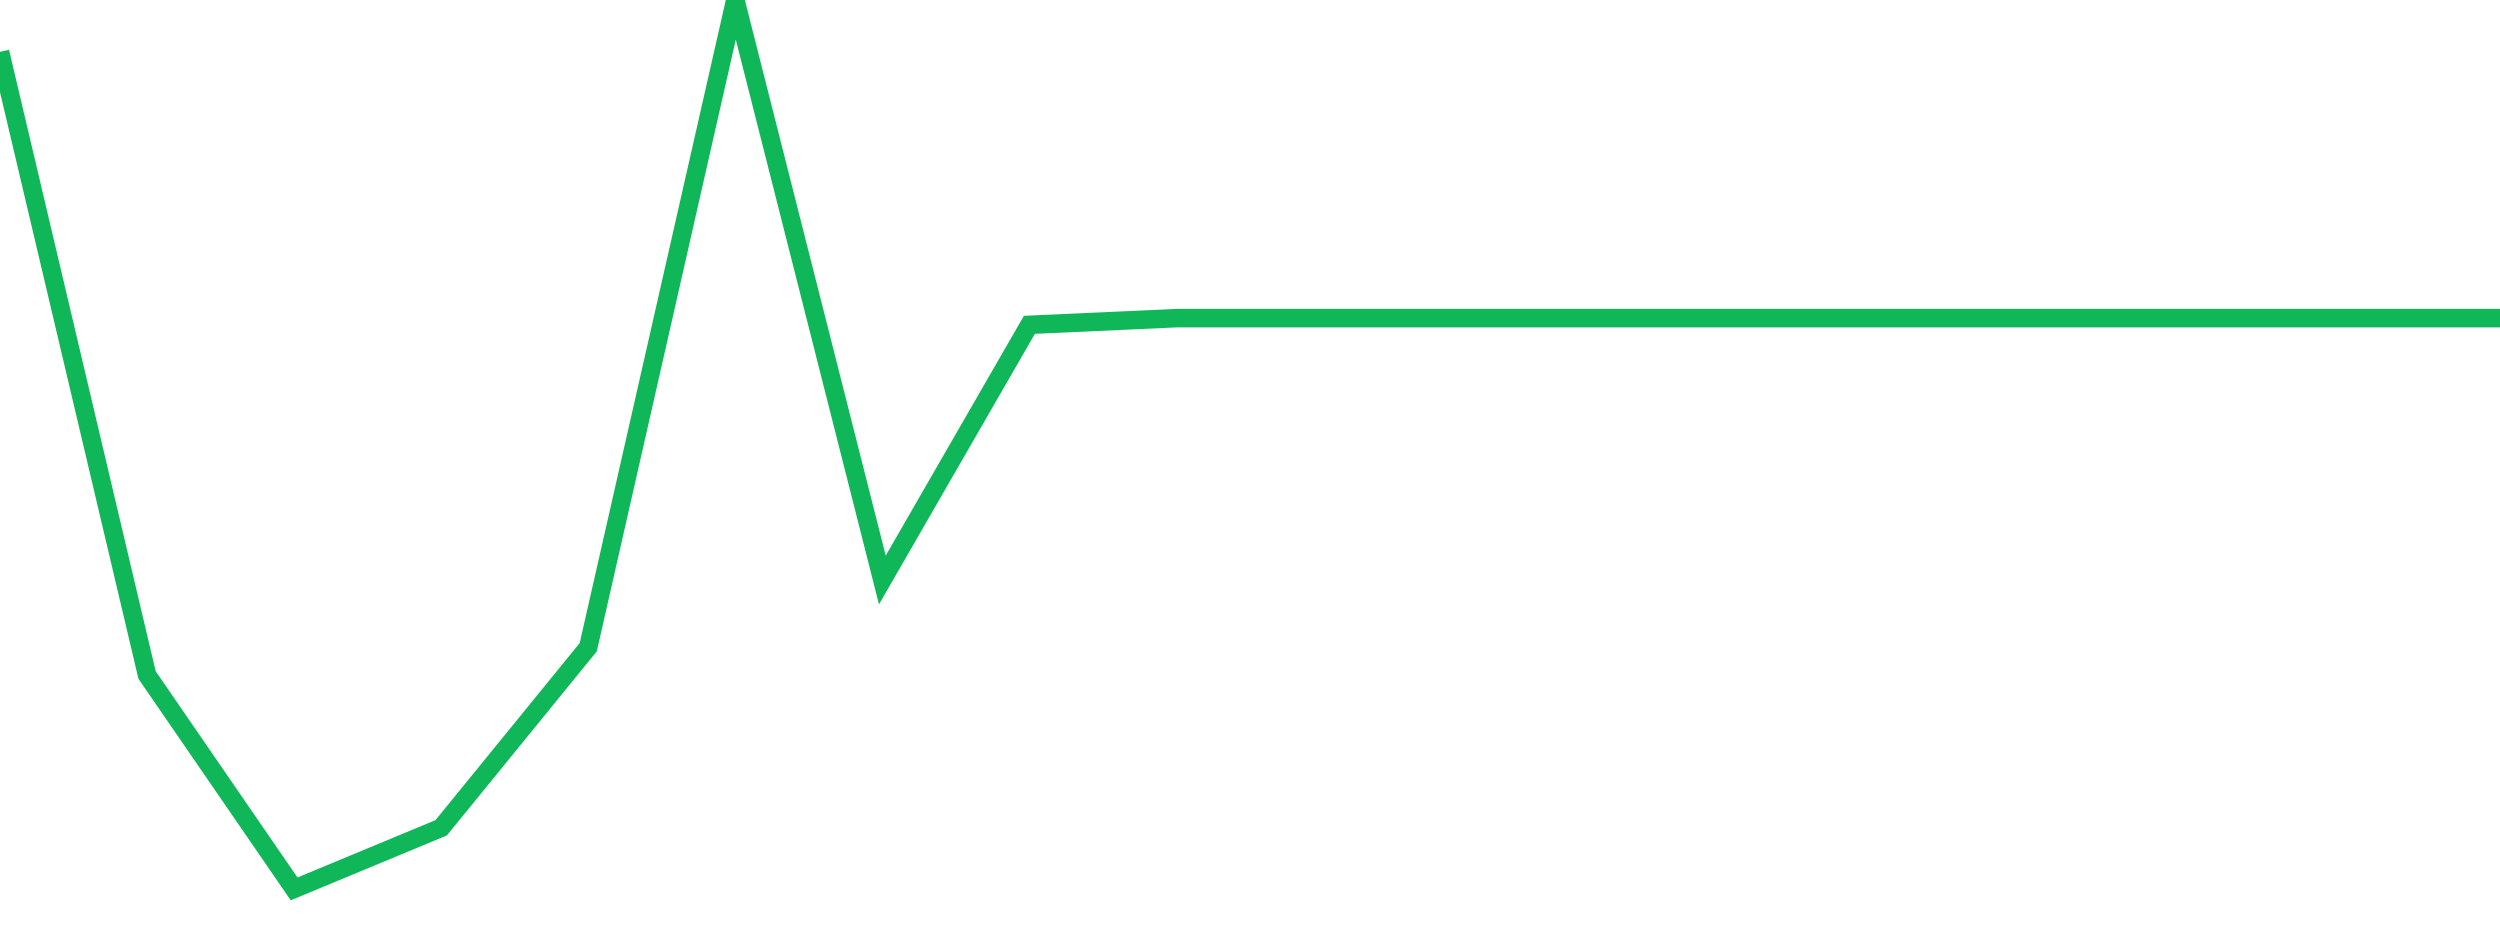 <?xml version="1.0" standalone="no"?>
<!DOCTYPE svg PUBLIC "-//W3C//DTD SVG 1.1//EN" "http://www.w3.org/Graphics/SVG/1.1/DTD/svg11.dtd">
<svg width="135" height="50" viewBox="0 0 135 50" preserveAspectRatio="none" class="sparkline" xmlns="http://www.w3.org/2000/svg"
xmlns:xlink="http://www.w3.org/1999/xlink"><path  class="sparkline--line" d="M 0 2.8 L 0 2.8 L 7.941 36.45 L 15.882 48 L 23.824 44.7 L 31.765 34.95 L 39.706 0 L 47.647 31.32 L 55.588 17.54 L 63.529 17.18 L 71.471 17.18 L 79.412 17.18 L 87.353 17.18 L 95.294 17.18 L 103.235 17.18 L 111.176 17.18 L 119.118 17.18 L 127.059 17.18 L 135 17.18" fill="none" stroke-width="1" stroke="#10b759"></path></svg>